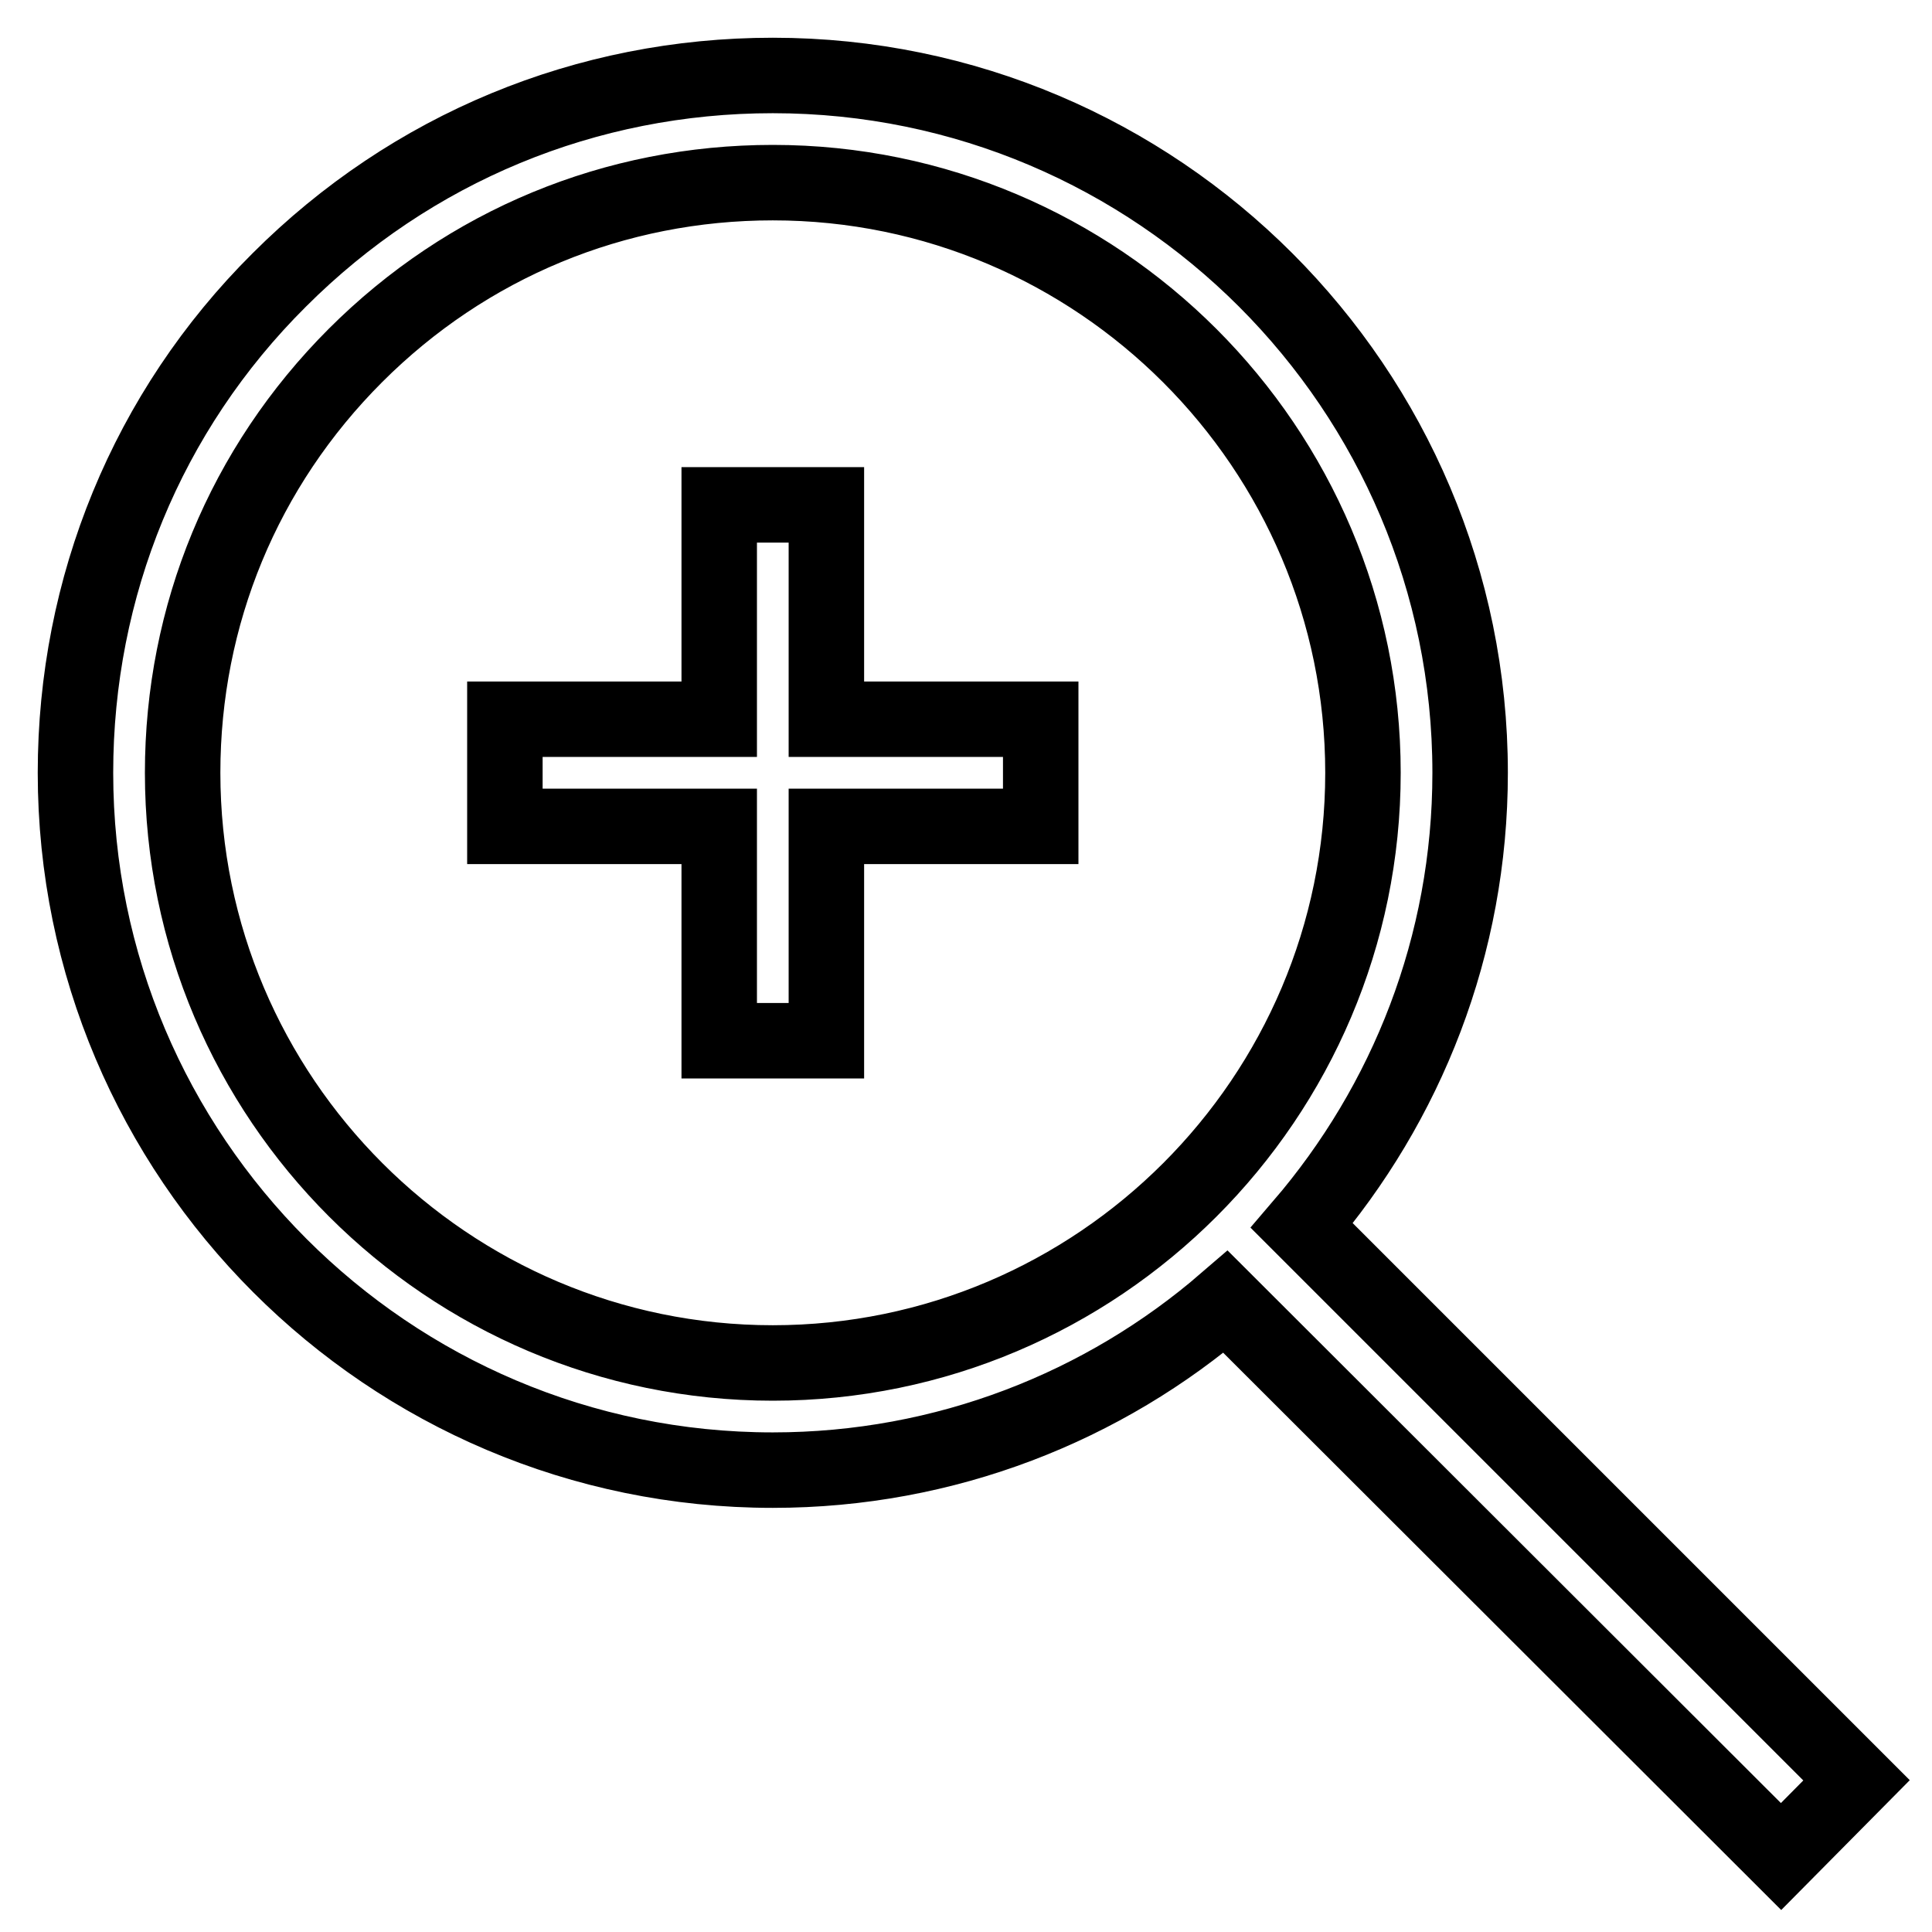 <?xml version="1.0" encoding="utf-8"?>
<!-- Svg Vector Icons : http://www.onlinewebfonts.com/icon -->
<!DOCTYPE svg PUBLIC "-//W3C//DTD SVG 1.1//EN" "http://www.w3.org/Graphics/SVG/1.1/DTD/svg11.dtd">
<svg version="1.1" xmlns="http://www.w3.org/2000/svg" xmlns:xlink="http://www.w3.org/1999/xlink" x="0px" y="0px" viewBox="0 0 256 256" enable-background="new 0 0 256 256" xml:space="preserve">
<g> <path stroke-width="10" fill-opacity="0" stroke="#000000"  d="M246,235.9l-73.5-73.5c13.9-16.2,22.3-37.1,22.3-60c0-50.9-41.4-92.4-92.4-92.4C77.7,10,54.5,19.6,37,37.1 c-17.5,17.4-27,40.7-27,65.3c0,50.9,41.4,92.4,92.4,92.4c22.9,0,43.9-8.4,60-22.3L236,246L246,235.9z M102.4,180.6 c-43.1,0-78.2-35.1-78.2-78.2c0-20.9,8.1-40.5,22.9-55.3c14.8-14.8,34.4-22.9,55.3-22.9c43.1,0,78.2,35.1,78.2,78.2 C180.6,145.5,145.5,180.6,102.4,180.6z M109.5,95.3h28.4v14.2h-28.4v28.4H95.3v-28.4H66.9V95.3h28.4V66.9h14.2V95.3L109.5,95.3z"/></g>
</svg>